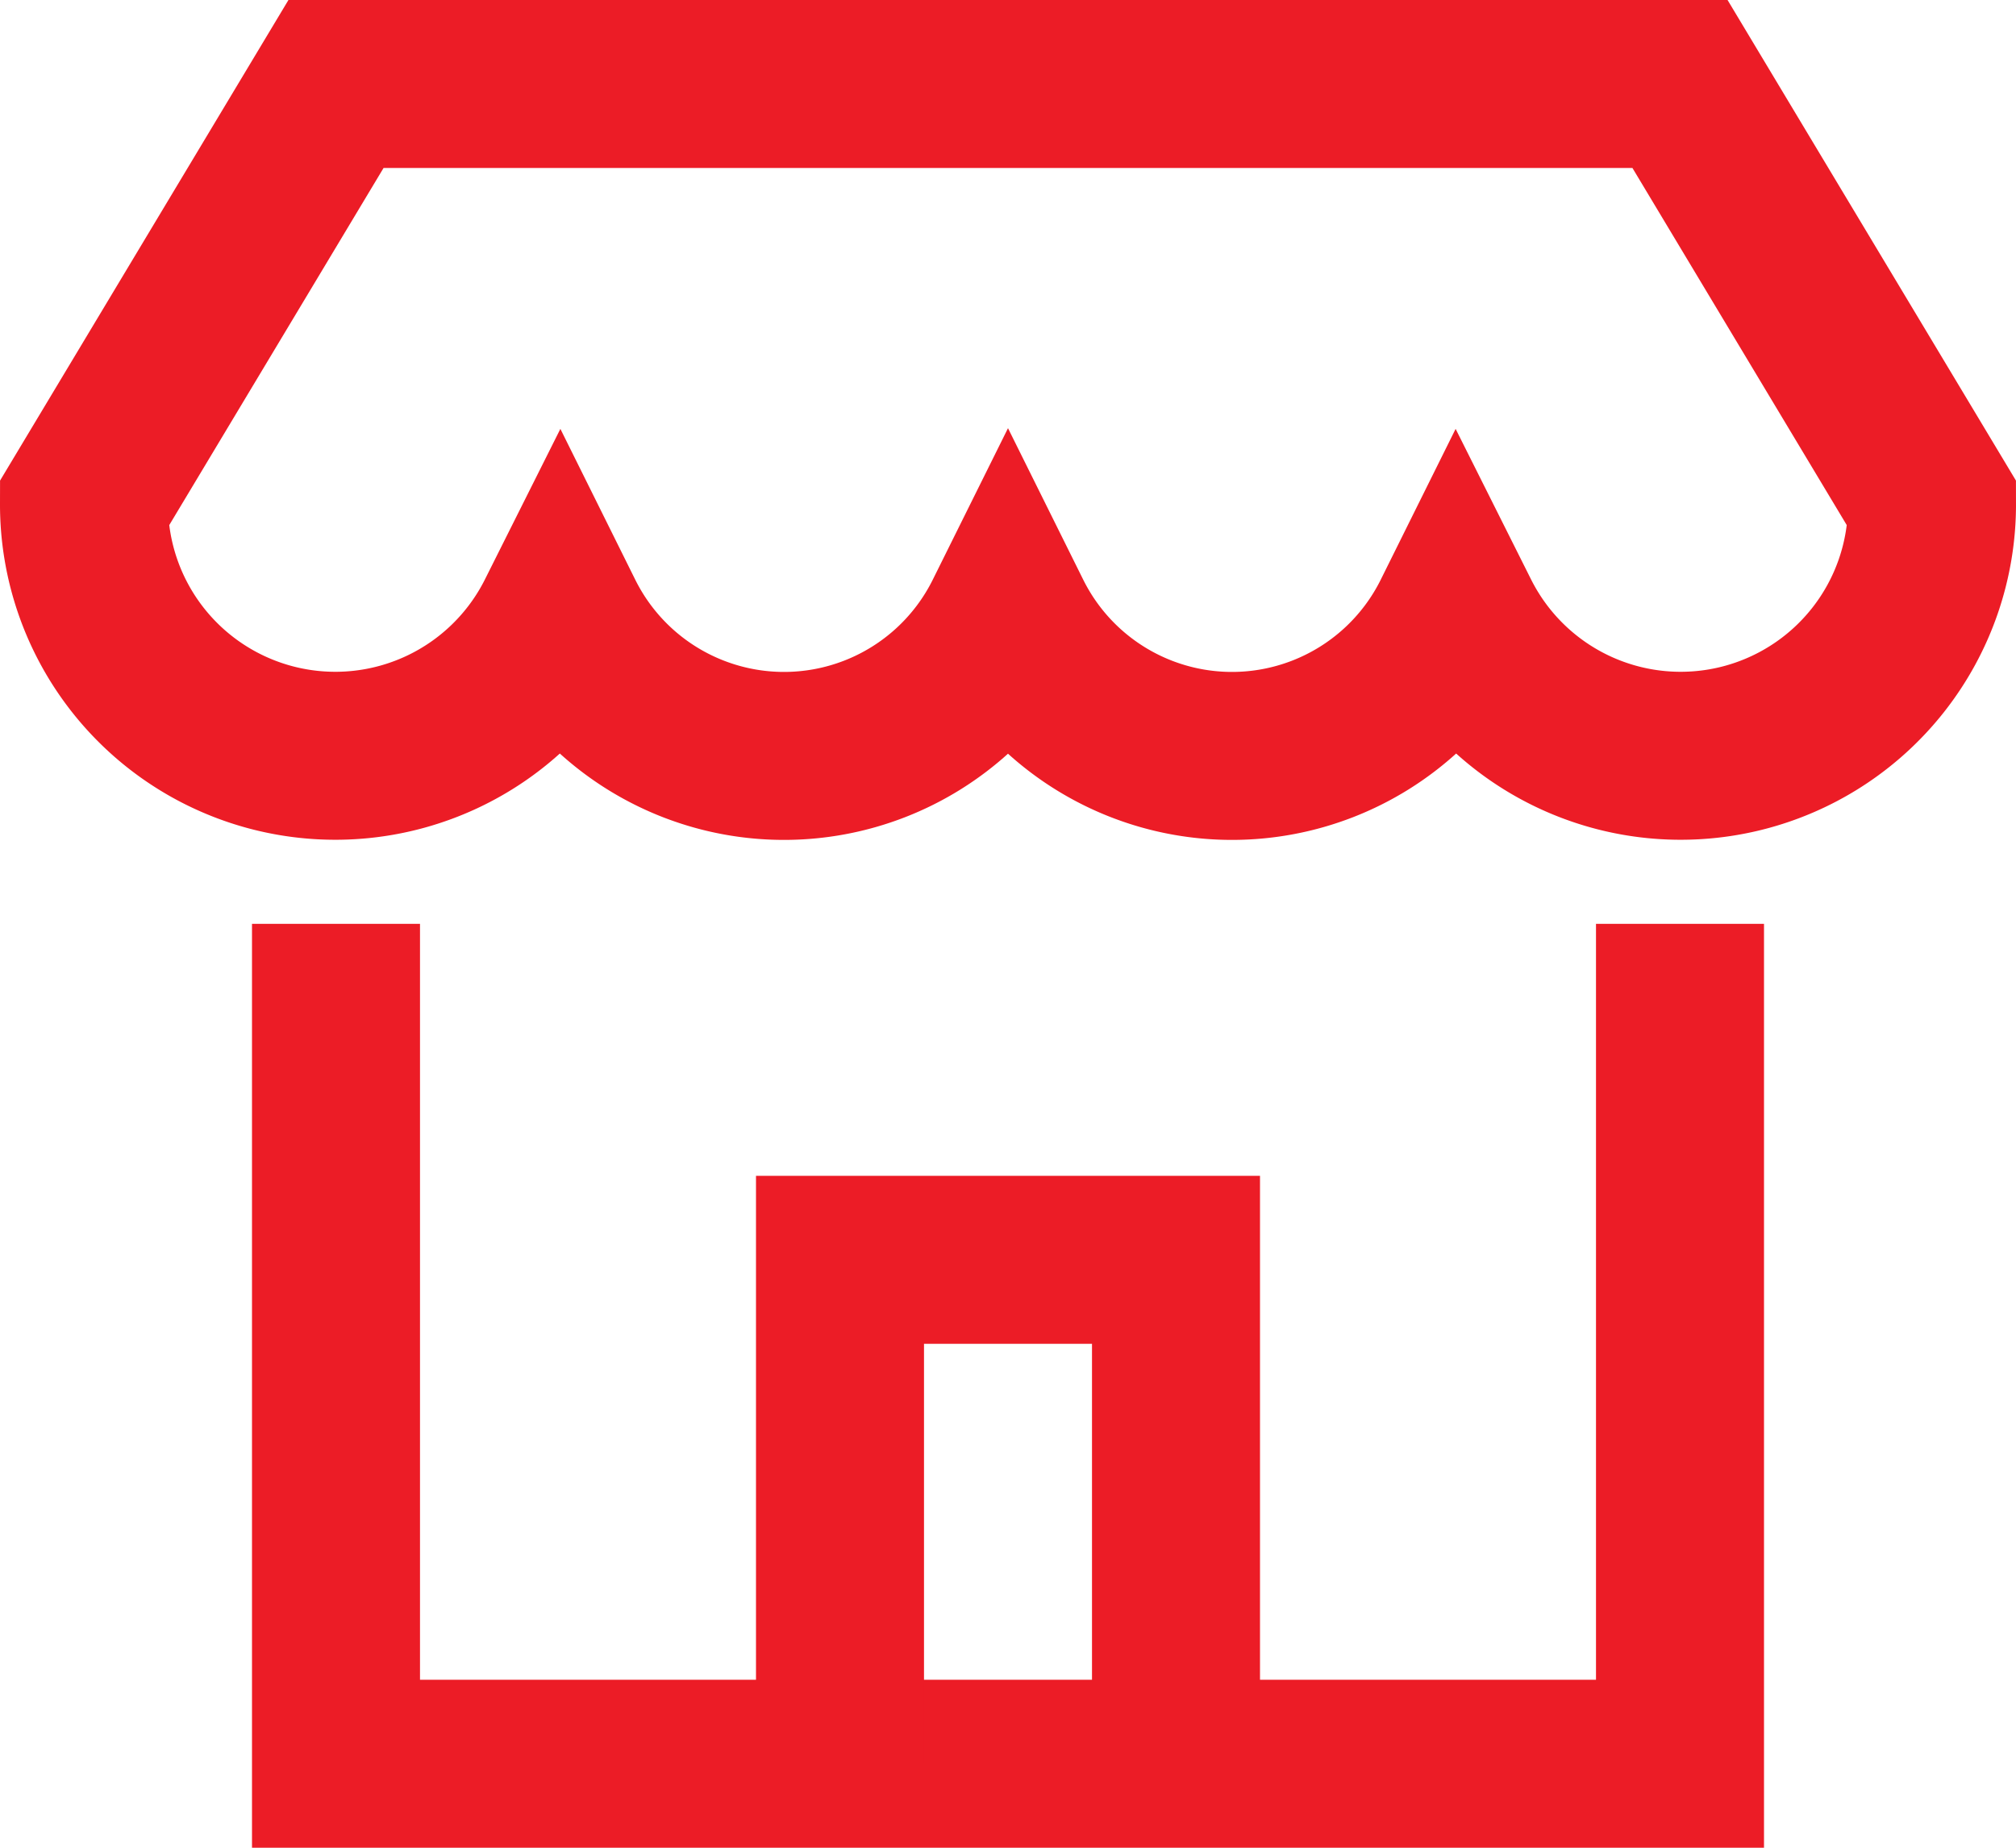 <svg xmlns="http://www.w3.org/2000/svg" width="24" height="22" viewBox="0 0 24 22">
  <g id="shop" transform="translate(0 -1)">
    <path id="Path_48532" data-name="Path 48532" d="M4,13v9H20V13" fill="none" stroke="#ec1c26" stroke-linecap="square" stroke-miterlimit="10" stroke-width="2"/>
    <path id="Path_48533" data-name="Path 48533" d="M4,2,1,7A2.992,2.992,0,0,0,6.667,8.347a2.977,2.977,0,0,0,5.333,0,2.977,2.977,0,0,0,5.333,0A2.992,2.992,0,0,0,23,7L20,2Z" fill="none" stroke="#ec1c26" stroke-linecap="square" stroke-miterlimit="10" stroke-width="2"/>
    <path id="Path_48534" data-name="Path 48534" d="M10,22V16h4v6" fill="none" stroke="#ec1c26" stroke-miterlimit="10" stroke-width="2"/>
  </g>
</svg>
